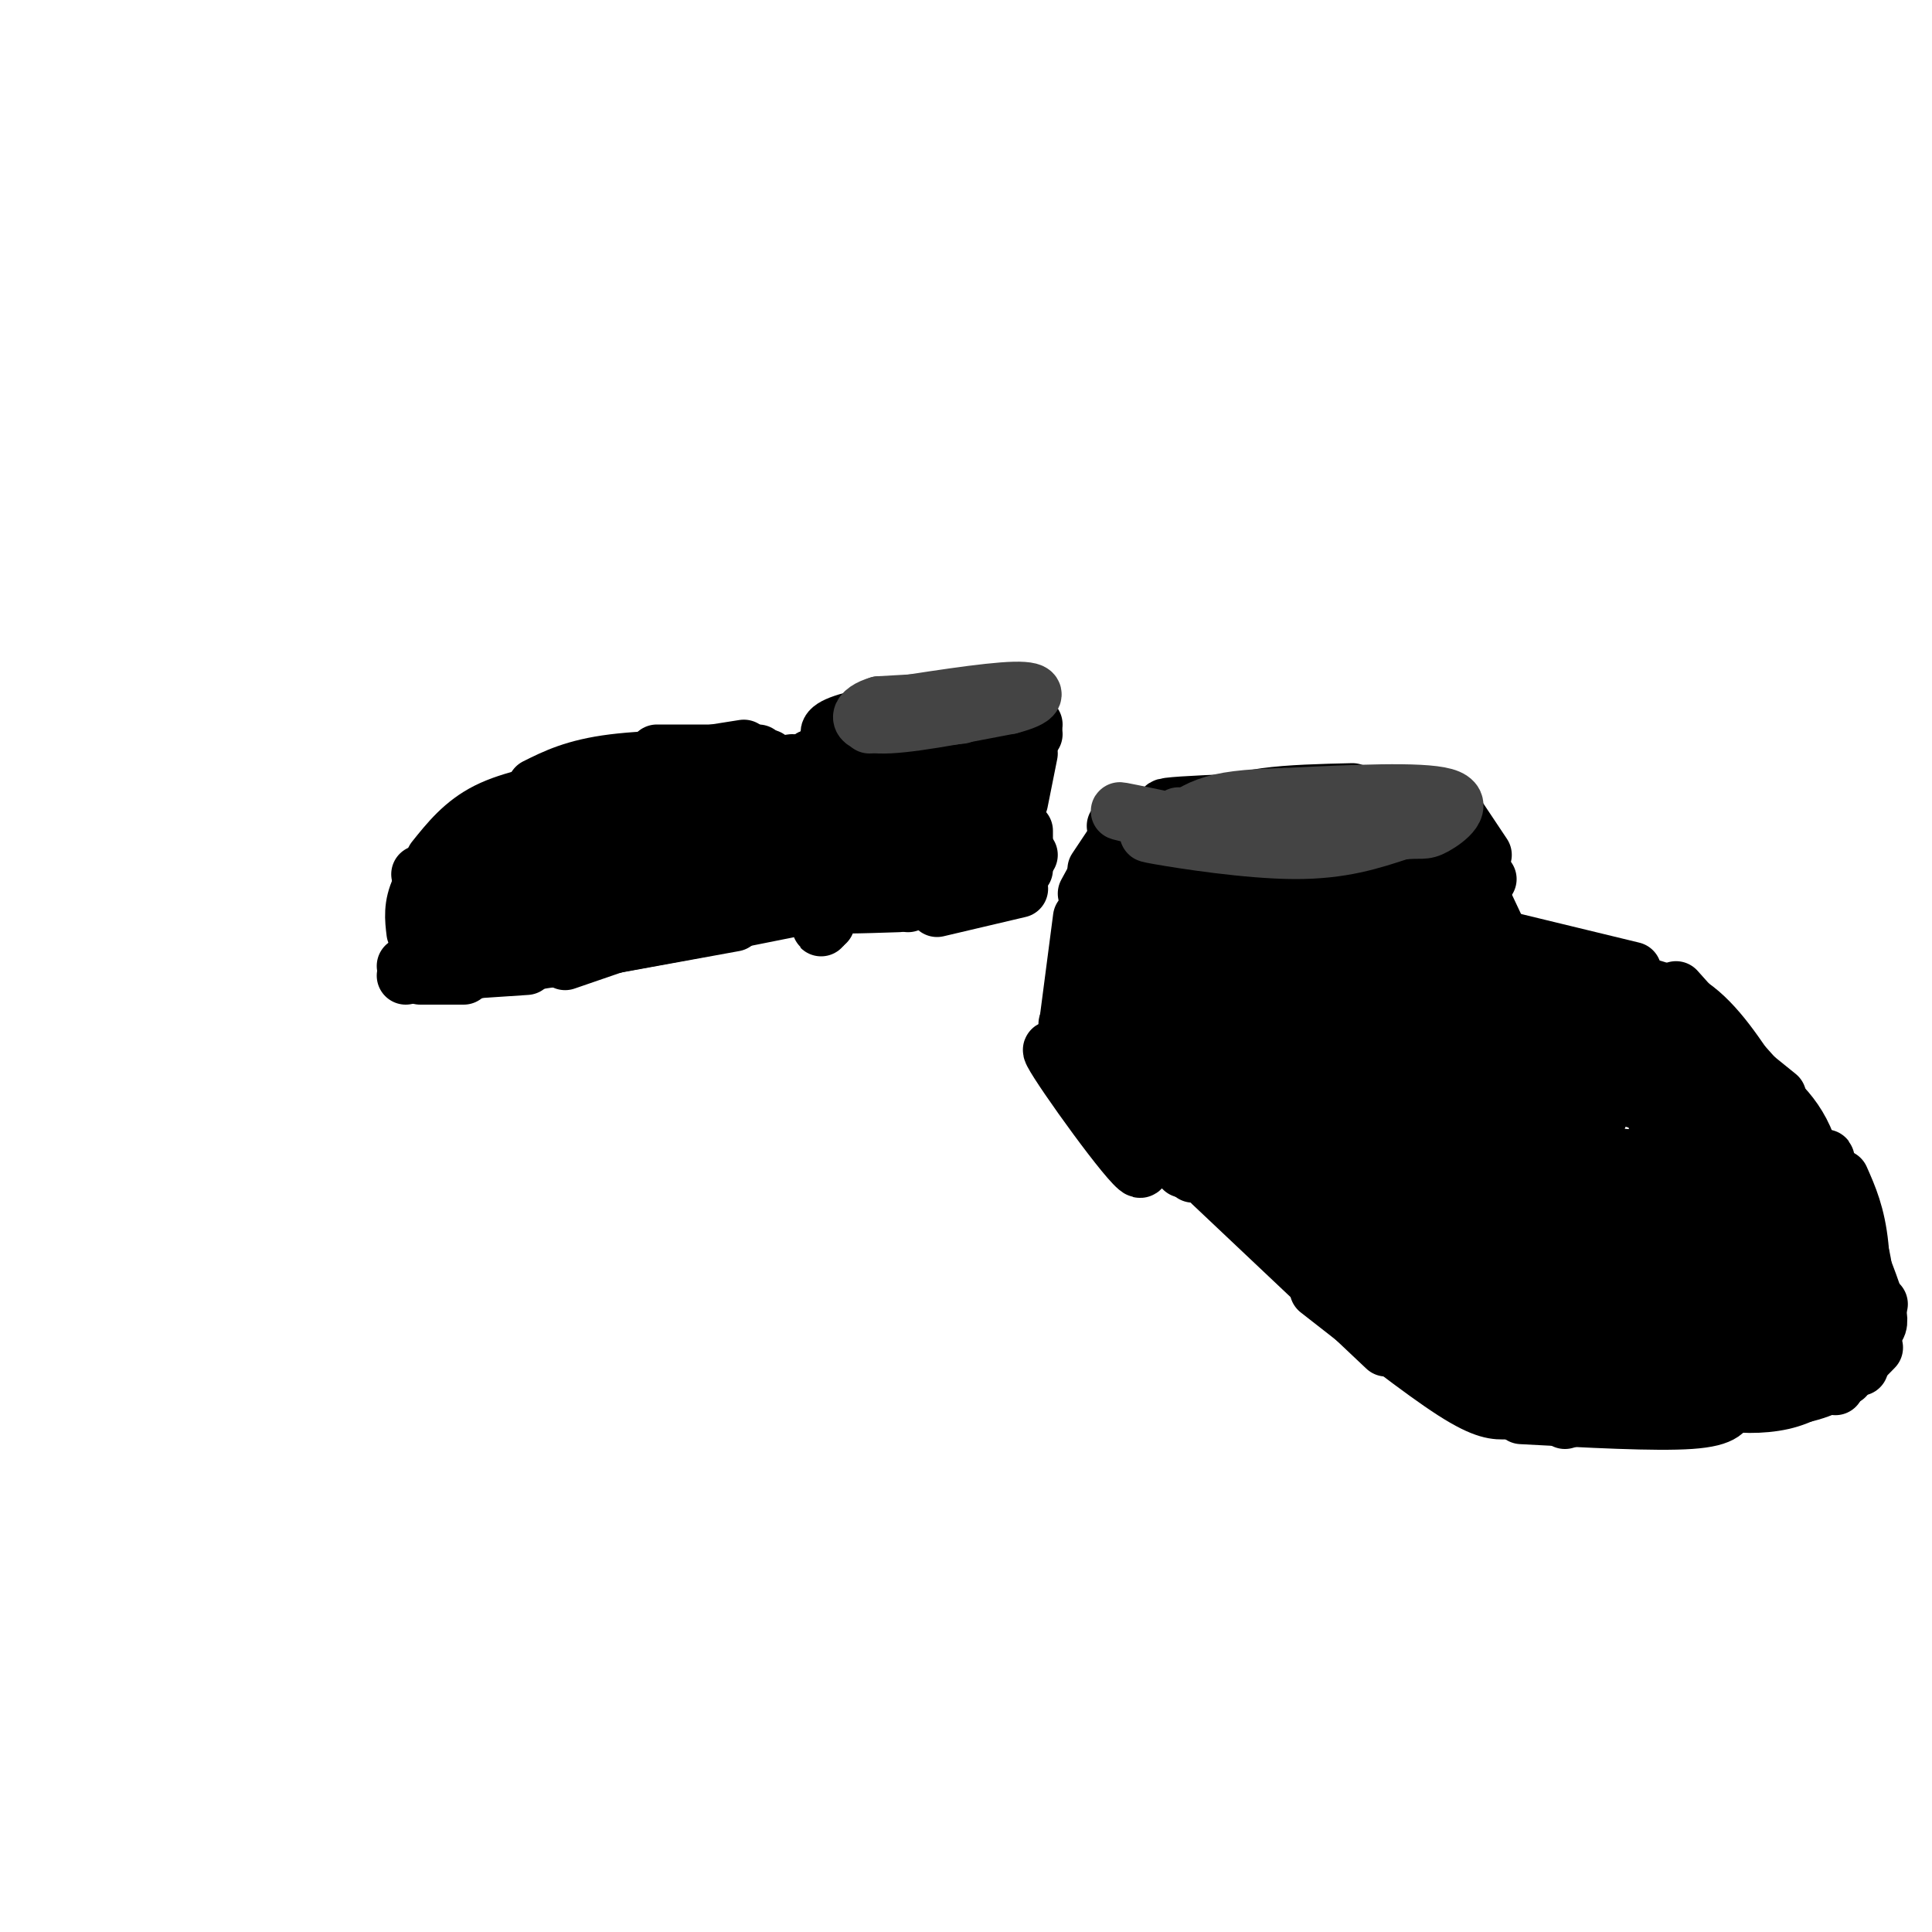 <svg viewBox='0 0 400 400' version='1.1' xmlns='http://www.w3.org/2000/svg' xmlns:xlink='http://www.w3.org/1999/xlink'><g fill='none' stroke='#000000' stroke-width='12' stroke-linecap='round' stroke-linejoin='round'><path d='M87,192c0.000,0.000 71.000,-11.000 71,-11'/><path d='M86,193c-0.333,-2.750 -0.667,-5.500 1,-9c1.667,-3.500 5.333,-7.750 9,-12'/><path d='M90,178c3.000,-3.750 6.000,-7.500 11,-10c5.000,-2.500 12.000,-3.750 19,-5'/><path d='M97,173c10.583,-4.750 21.167,-9.500 29,-11c7.833,-1.500 12.917,0.250 18,2'/><path d='M108,171c0.000,0.000 38.000,-4.000 38,-4'/><path d='M106,178c-3.750,2.250 -7.500,4.500 -3,3c4.500,-1.500 17.250,-6.750 30,-12'/><path d='M131,169c-16.000,5.750 -32.000,11.500 -37,14c-5.000,2.500 1.000,1.750 7,1'/><path d='M119,174c-14.855,5.108 -29.710,10.217 -20,9c9.710,-1.217 43.984,-8.759 51,-11c7.016,-2.241 -13.226,0.820 -14,2c-0.774,1.180 17.922,0.480 23,0c5.078,-0.480 -3.461,-0.740 -12,-1'/><path d='M147,173c-4.071,-0.536 -8.250,-1.375 -7,-1c1.250,0.375 7.929,1.964 13,2c5.071,0.036 8.536,-1.482 12,-3'/><path d='M154,178c0.000,0.000 24.000,-6.000 24,-6'/><path d='M157,179c0.000,0.000 23.000,-7.000 23,-7'/><path d='M164,180c0.000,0.000 4.000,6.000 4,6'/><path d='M167,181c0.000,0.000 1.000,6.000 1,6'/><path d='M168,184c-1.500,1.250 -3.000,2.500 0,3c3.000,0.500 10.500,0.250 18,0'/><path d='M174,187c0.000,0.000 28.000,-3.000 28,-3'/><path d='M197,186c0.000,0.000 5.000,-14.000 5,-14'/><path d='M202,181c0.000,0.000 0.000,-11.000 0,-11'/><path d='M153,185c0.000,0.000 -2.000,3.000 -2,3'/><path d='M156,184c0.000,0.000 -13.000,7.000 -13,7'/><path d='M152,187c0.000,0.000 -20.000,5.000 -20,5'/><path d='M143,189c0.000,0.000 -22.000,6.000 -22,6'/><path d='M133,192c0.000,0.000 -28.000,3.000 -28,3'/><path d='M119,195c0.000,0.000 -23.000,1.000 -23,1'/><path d='M110,195c0.000,0.000 -16.000,1.000 -16,1'/><path d='M88,198c0.000,0.000 32.000,-5.000 32,-5'/><path d='M105,195c0.000,0.000 35.000,-5.000 35,-5'/><path d='M201,174c0.000,0.000 -2.000,-12.000 -2,-12'/><path d='M202,161c0.000,0.000 -5.000,-2.000 -5,-2'/><path d='M203,158c0.000,0.000 -24.000,1.000 -24,1'/><path d='M196,156c0.000,0.000 -28.000,1.000 -28,1'/><path d='M187,157c0.000,0.000 -17.000,2.000 -17,2'/><path d='M175,157c0.000,0.000 -14.000,4.000 -14,4'/><path d='M168,157c0.000,0.000 -7.000,13.000 -7,13'/><path d='M165,159c0.000,0.000 -7.000,8.000 -7,8'/><path d='M162,159c-4.167,1.000 -8.333,2.000 -10,3c-1.667,1.000 -0.833,2.000 0,3'/><path d='M163,160c0.000,0.000 -14.000,5.000 -14,5'/><path d='M161,164c0.000,0.000 -2.000,7.000 -2,7'/><path d='M174,171c1.750,-1.879 3.499,-3.758 3,-5c-0.499,-1.242 -3.247,-1.846 -5,-1c-1.753,0.846 -2.511,3.144 -2,5c0.511,1.856 2.293,3.270 4,4c1.707,0.730 3.341,0.775 4,-2c0.659,-2.775 0.345,-8.371 0,-8c-0.345,0.371 -0.721,6.708 0,10c0.721,3.292 2.540,3.540 5,3c2.460,-0.540 5.560,-1.869 6,-4c0.440,-2.131 -1.780,-5.066 -4,-8'/><path d='M185,165c-2.014,-0.148 -5.048,3.481 -6,6c-0.952,2.519 0.177,3.926 1,5c0.823,1.074 1.341,1.813 4,1c2.659,-0.813 7.458,-3.179 8,-7c0.542,-3.821 -3.174,-9.096 -6,-8c-2.826,1.096 -4.762,8.565 -5,12c-0.238,3.435 1.221,2.838 3,2c1.779,-0.838 3.879,-1.915 5,-4c1.121,-2.085 1.263,-5.177 0,-7c-1.263,-1.823 -3.932,-2.378 -6,0c-2.068,2.378 -3.534,7.689 -5,13'/><path d='M178,178c-0.333,2.333 1.333,1.667 3,1'/><path d='M173,174c-1.378,1.089 -2.756,2.178 -2,4c0.756,1.822 3.644,4.378 6,5c2.356,0.622 4.178,-0.689 6,-2'/><path d='M177,175c2.583,2.083 5.167,4.167 8,3c2.833,-1.167 5.917,-5.583 9,-10'/><path d='M203,156c1.833,2.500 3.667,5.000 4,8c0.333,3.000 -0.833,6.500 -2,10'/><path d='M206,157c0.000,0.000 1.000,17.000 1,17'/><path d='M207,172c0.000,0.000 1.000,9.000 1,9'/><path d='M209,178c0.333,2.833 0.667,5.667 1,6c0.333,0.333 0.667,-1.833 1,-4'/><path d='M209,178c0.000,0.000 3.000,2.000 3,2'/><path d='M211,184c0.000,0.000 -17.000,4.000 -17,4'/><path d='M188,187c0.000,0.000 21.000,-7.000 21,-7'/><path d='M207,181c0.000,0.000 5.000,-3.000 5,-3'/><path d='M212,178c0.000,0.000 1.000,-1.000 1,-1'/><path d='M212,178c0.000,0.000 0.000,-6.000 0,-6'/><path d='M213,156c0.000,0.000 -2.000,10.000 -2,10'/><path d='M211,154c0.000,0.000 -1.000,12.000 -1,12'/><path d='M214,152c0.000,0.000 -15.000,3.000 -15,3'/><path d='M214,150c0.000,0.000 -21.000,3.000 -21,3'/><path d='M201,154c0.000,0.000 -23.000,1.000 -23,1'/><path d='M193,153c0.000,0.000 -13.000,0.000 -13,0'/><path d='M186,153c-4.667,0.244 -9.333,0.489 -12,0c-2.667,-0.489 -3.333,-1.711 0,-3c3.333,-1.289 10.667,-2.644 18,-4'/><path d='M180,149c0.000,0.000 24.000,-4.000 24,-4'/><path d='M192,146c0.000,0.000 19.000,-1.000 19,-1'/><path d='M201,148c0.000,0.000 -21.000,5.000 -21,5'/><path d='M178,153c0.000,0.000 -14.000,7.000 -14,7'/><path d='M171,157c0.000,0.000 -16.000,3.000 -16,3'/><path d='M164,158c0.000,0.000 -28.000,4.000 -28,4'/><path d='M158,158c0.000,0.000 -39.000,5.000 -39,5'/><path d='M159,157c-12.000,0.000 -24.000,0.000 -32,1c-8.000,1.000 -12.000,3.000 -16,5'/><path d='M154,155c-14.417,2.250 -28.833,4.500 -37,7c-8.167,2.500 -10.083,5.250 -12,8'/><path d='M123,162c0.000,0.000 -36.000,19.000 -36,19'/><path d='M149,188c0.000,0.000 -32.000,11.000 -32,11'/><path d='M121,196c0.000,0.000 -20.000,4.000 -20,4'/><path d='M117,198c0.000,0.000 -27.000,4.000 -27,4'/><path d='M109,200c0.000,0.000 -15.000,1.000 -15,1'/><path d='M96,202c0.000,0.000 -9.000,0.000 -9,0'/><path d='M89,201c0.000,0.000 -5.000,1.000 -5,1'/><path d='M89,201c0.000,0.000 -5.000,-1.000 -5,-1'/><path d='M92,200c0.000,0.000 41.000,-7.000 41,-7'/><path d='M108,199c0.000,0.000 38.000,-7.000 38,-7'/><path d='M119,197c0.000,0.000 33.000,-6.000 33,-6'/><path d='M168,183c0.000,0.000 3.000,8.000 3,8'/><path d='M170,185c-0.083,3.417 -0.167,6.833 0,7c0.167,0.167 0.583,-2.917 1,-6'/><path d='M164,188c0.000,0.000 -10.000,2.000 -10,2'/><path d='M160,188c0.000,0.000 -5.000,0.000 -5,0'/><path d='M157,156c0.000,0.000 -21.000,0.000 -21,0'/><path d='M251,245c0.000,0.000 36.000,34.000 36,34'/><path d='M273,267c10.750,8.417 21.500,16.833 28,21c6.500,4.167 8.750,4.083 11,4'/><path d='M308,290c0.000,0.000 34.000,2.000 34,2'/><path d='M322,292c0.000,0.000 46.000,-6.000 46,-6'/><path d='M364,290c5.333,-3.167 10.667,-6.333 13,-9c2.333,-2.667 1.667,-4.833 1,-7'/><path d='M382,277c-0.833,-5.667 -1.667,-11.333 -4,-16c-2.333,-4.667 -6.167,-8.333 -10,-12'/><path d='M380,260c-1.917,-6.667 -3.833,-13.333 -10,-18c-6.167,-4.667 -16.583,-7.333 -27,-10'/><path d='M363,235c0.000,0.000 -43.000,-13.000 -43,-13'/><path d='M352,230c-8.083,-4.917 -16.167,-9.833 -23,-12c-6.833,-2.167 -12.417,-1.583 -18,-1'/><path d='M336,219c0.000,0.000 -28.000,-7.000 -28,-7'/><path d='M314,208c13.417,3.000 26.833,6.000 34,9c7.167,3.000 8.083,6.000 9,9'/><path d='M324,204c4.178,1.111 8.356,2.222 15,6c6.644,3.778 15.756,10.222 22,17c6.244,6.778 9.622,13.889 13,21'/><path d='M351,220c2.822,0.333 5.644,0.667 10,3c4.356,2.333 10.244,6.667 13,14c2.756,7.333 2.378,17.667 2,28'/><path d='M353,219c1.833,-1.417 3.667,-2.833 -5,-5c-8.667,-2.167 -27.833,-5.083 -47,-8'/><path d='M323,207c-4.000,-0.833 -8.000,-1.667 -14,-1c-6.000,0.667 -14.000,2.833 -22,5'/><path d='M316,203c0.000,0.000 -29.000,3.000 -29,3'/><path d='M314,200c0.000,0.000 -30.000,3.000 -30,3'/><path d='M289,206c0.000,0.000 -29.000,8.000 -29,8'/><path d='M283,205c0.000,0.000 -32.000,9.000 -32,9'/><path d='M273,202c0.000,0.000 -28.000,10.000 -28,10'/><path d='M259,206c0.000,0.000 -17.000,9.000 -17,9'/><path d='M242,207c-2.578,-0.711 -5.156,-1.422 -7,-1c-1.844,0.422 -2.956,1.978 -3,4c-0.044,2.022 0.978,4.511 2,7'/><path d='M228,196c0.000,0.000 -3.000,19.000 -3,19'/><path d='M227,193c0.000,0.000 -5.000,23.000 -5,23'/><path d='M227,196c0.000,0.000 -3.000,20.000 -3,20'/><path d='M225,197c0.000,0.000 0.000,30.000 0,30'/><path d='M221,212c0.500,3.500 1.000,7.000 3,10c2.000,3.000 5.500,5.500 9,8'/><path d='M226,220c0.000,0.000 12.000,19.000 12,19'/><path d='M225,220c0.000,0.000 20.000,20.000 20,20'/><path d='M241,235c0.000,0.000 0.100,0.100 0.1,0.1'/><path d='M231,228c0.000,0.000 16.000,15.000 16,15'/><path d='M233,230c0.000,0.000 12.000,12.000 12,12'/><path d='M230,229c-3.417,-2.250 -6.833,-4.500 -6,-3c0.833,1.500 5.917,6.750 11,12'/><path d='M237,239c-10.452,-12.363 -20.905,-24.726 -19,-21c1.905,3.726 16.167,23.542 18,24c1.833,0.458 -8.762,-18.440 -12,-24c-3.238,-5.560 0.881,2.220 5,10'/><path d='M224,215c0.000,0.000 3.000,-25.000 3,-25'/><path d='M221,213c0.000,0.000 3.000,-23.000 3,-23'/><path d='M224,204c0.000,0.000 3.000,-20.000 3,-20'/><path d='M227,190c0.000,0.000 4.000,-12.000 4,-12'/><path d='M225,185c0.000,0.000 6.000,-11.000 6,-11'/><path d='M227,180c0.000,0.000 6.000,-9.000 6,-9'/><path d='M231,171c0.000,0.000 27.000,7.000 27,7'/><path d='M242,174c8.083,2.000 16.167,4.000 24,4c7.833,0.000 15.417,-2.000 23,-4'/><path d='M260,176c0.000,0.000 38.000,-5.000 38,-5'/><path d='M296,169c0.000,0.000 0.100,0.100 0.1,0.1'/><path d='M288,169c0.000,0.000 -29.000,0.000 -29,0'/><path d='M288,167c-15.250,0.417 -30.500,0.833 -36,1c-5.500,0.167 -1.250,0.083 3,0'/><path d='M280,164c-6.489,0.156 -12.978,0.311 -18,1c-5.022,0.689 -8.578,1.911 -10,3c-1.422,1.089 -0.711,2.044 0,3'/><path d='M261,166c-8.250,0.333 -16.500,0.667 -19,1c-2.500,0.333 0.750,0.667 4,1'/><path d='M249,168c-5.667,1.333 -11.333,2.667 -8,3c3.333,0.333 15.667,-0.333 28,-1'/><path d='M267,169c-6.944,-0.619 -13.888,-1.238 -18,-1c-4.112,0.238 -5.391,1.332 -3,3c2.391,1.668 8.451,3.911 19,3c10.549,-0.911 25.585,-4.974 30,-7c4.415,-2.026 -1.793,-2.013 -8,-2'/><path d='M287,165c-4.533,-0.444 -11.867,-0.556 -14,0c-2.133,0.556 0.933,1.778 4,3'/><path d='M298,172c0.000,0.000 3.000,12.000 3,12'/><path d='M301,168c0.000,0.000 6.000,9.000 6,9'/><path d='M298,171c0.000,0.000 7.000,10.000 7,10'/><path d='M303,172c0.000,0.000 2.000,15.000 2,15'/><path d='M303,178c0.000,0.000 8.000,17.000 8,17'/><path d='M305,190c0.000,0.000 4.000,3.000 4,3'/><path d='M305,193c0.000,0.000 33.000,8.000 33,8'/><path d='M314,196c0.000,0.000 32.000,11.000 32,11'/><path d='M308,182c-13.767,4.412 -27.534,8.825 -34,11c-6.466,2.175 -5.630,2.113 3,0c8.630,-2.113 25.056,-6.276 21,-7c-4.056,-0.724 -28.592,1.992 -31,2c-2.408,0.008 17.313,-2.690 25,-4c7.687,-1.310 3.339,-1.231 -7,0c-10.339,1.231 -26.670,3.616 -43,6'/><path d='M242,190c1.974,-1.442 28.409,-8.047 31,-9c2.591,-0.953 -18.663,3.748 -28,6c-9.337,2.252 -6.759,2.057 -6,3c0.759,0.943 -0.303,3.025 3,2c3.303,-1.025 10.970,-5.157 13,-8c2.030,-2.843 -1.577,-4.397 -6,-3c-4.423,1.397 -9.660,5.744 -10,7c-0.340,1.256 4.218,-0.581 6,-3c1.782,-2.419 0.787,-5.421 0,-7c-0.787,-1.579 -1.368,-1.737 -3,0c-1.632,1.737 -4.316,5.368 -7,9'/><path d='M235,187c-2.406,2.260 -4.922,3.408 -2,2c2.922,-1.408 11.283,-5.374 19,-5c7.717,0.374 14.789,5.088 21,7c6.211,1.912 11.561,1.024 13,0c1.439,-1.024 -1.033,-2.183 -4,-3c-2.967,-0.817 -6.430,-1.292 -15,1c-8.570,2.292 -22.246,7.350 -28,10c-5.754,2.650 -3.585,2.893 0,3c3.585,0.107 8.588,0.078 18,-3c9.412,-3.078 23.234,-9.207 21,-10c-2.234,-0.793 -20.525,3.748 -29,6c-8.475,2.252 -7.136,2.215 -6,3c1.136,0.785 2.068,2.393 3,4'/><path d='M246,202c3.208,0.846 9.729,0.961 16,0c6.271,-0.961 12.291,-3.000 15,-5c2.709,-2.000 2.106,-3.963 -3,-3c-5.106,0.963 -14.714,4.851 -16,7c-1.286,2.149 5.751,2.559 16,1c10.249,-1.559 23.709,-5.087 27,-7c3.291,-1.913 -3.588,-2.212 -7,-2c-3.412,0.212 -3.356,0.935 -2,2c1.356,1.065 4.013,2.471 6,2c1.987,-0.471 3.304,-2.819 3,-4c-0.304,-1.181 -2.230,-1.195 -3,0c-0.770,1.195 -0.385,3.597 0,6'/><path d='M298,199c1.500,1.500 5.250,2.250 9,3'/><path d='M298,202c-18.551,3.778 -37.102,7.556 -46,10c-8.898,2.444 -8.144,3.553 3,4c11.144,0.447 32.678,0.232 43,0c10.322,-0.232 9.432,-0.479 -3,1c-12.432,1.479 -36.404,4.685 -43,6c-6.596,1.315 4.186,0.739 11,0c6.814,-0.739 9.661,-1.640 4,-2c-5.661,-0.360 -19.831,-0.180 -34,0'/><path d='M233,221c3.708,4.387 29.979,15.355 29,13c-0.979,-2.355 -29.206,-18.031 -26,-11c3.206,7.031 37.845,36.771 47,42c9.155,5.229 -7.175,-14.052 -15,-23c-7.825,-8.948 -7.145,-7.563 -9,-8c-1.855,-0.437 -6.244,-2.696 -8,-3c-1.756,-0.304 -0.878,1.348 0,3'/><path d='M251,234c11.388,10.110 39.856,33.884 49,40c9.144,6.116 -1.038,-5.425 -13,-15c-11.962,-9.575 -25.706,-17.182 -26,-16c-0.294,1.182 12.860,11.154 28,21c15.140,9.846 32.264,19.567 35,19c2.736,-0.567 -8.917,-11.422 -16,-16c-7.083,-4.578 -9.595,-2.879 -10,-1c-0.405,1.879 1.298,3.940 3,6'/><path d='M301,272c9.525,2.794 31.839,6.777 35,8c3.161,1.223 -12.830,-0.316 -21,0c-8.170,0.316 -8.518,2.488 -1,3c7.518,0.512 22.902,-0.636 22,-1c-0.902,-0.364 -18.089,0.056 -25,1c-6.911,0.944 -3.546,2.413 3,3c6.546,0.587 16.273,0.294 26,0'/><path d='M315,284c-3.335,-0.264 -6.670,-0.528 -3,1c3.670,1.528 14.345,4.849 23,6c8.655,1.151 15.289,0.134 19,-1c3.711,-1.134 4.500,-2.384 0,-3c-4.500,-0.616 -14.289,-0.598 -20,1c-5.711,1.598 -7.345,4.776 -1,5c6.345,0.224 20.670,-2.508 26,-4c5.330,-1.492 1.665,-1.746 -2,-2'/><path d='M315,293c13.917,0.750 27.833,1.500 35,1c7.167,-0.500 7.583,-2.250 8,-4'/><path d='M324,294c0.000,0.000 46.000,-14.000 46,-14'/><path d='M353,290c3.933,-0.778 7.867,-1.556 11,-3c3.133,-1.444 5.467,-3.556 6,-5c0.533,-1.444 -0.733,-2.222 -2,-3'/><path d='M359,290c2.217,0.271 4.434,0.542 8,-4c3.566,-4.542 8.482,-13.898 9,-15c0.518,-1.102 -3.360,6.049 -4,9c-0.640,2.951 1.960,1.700 3,-2c1.040,-3.700 0.520,-9.850 0,-16'/><path d='M378,277c2.083,-8.833 4.167,-17.667 4,-22c-0.167,-4.333 -2.583,-4.167 -5,-4'/><path d='M380,260c-2.917,-7.167 -5.833,-14.333 -7,-16c-1.167,-1.667 -0.583,2.167 0,6'/><path d='M380,263c-0.833,-10.750 -1.667,-21.500 -2,-23c-0.333,-1.500 -0.167,6.250 0,14'/><path d='M379,253c-2.667,-8.067 -5.333,-16.133 -3,-12c2.333,4.133 9.667,20.467 12,28c2.333,7.533 -0.333,6.267 -3,5'/><path d='M381,244c1.667,3.750 3.333,7.500 4,14c0.667,6.500 0.333,15.750 0,25'/><path d='M383,252c1.750,5.583 3.500,11.167 3,17c-0.500,5.833 -3.250,11.917 -6,18'/><path d='M389,270c0.000,0.000 -7.000,15.000 -7,15'/><path d='M388,279c-3.000,3.083 -6.000,6.167 -10,8c-4.000,1.833 -9.000,2.417 -14,3'/><path d='M379,285c-2.889,2.022 -5.778,4.044 -10,5c-4.222,0.956 -9.778,0.844 -12,0c-2.222,-0.844 -1.111,-2.422 0,-4'/><path d='M376,269c-12.590,3.537 -25.180,7.073 -25,8c0.180,0.927 13.130,-0.756 22,-3c8.870,-2.244 13.661,-5.049 3,-2c-10.661,3.049 -36.775,11.951 -35,11c1.775,-0.951 31.439,-11.756 31,-13c-0.439,-1.244 -30.983,7.073 -42,10c-11.017,2.927 -2.509,0.463 6,-2'/><path d='M336,278c13.762,-4.418 45.168,-14.463 39,-15c-6.168,-0.537 -49.911,8.433 -49,8c0.911,-0.433 46.476,-10.271 45,-11c-1.476,-0.729 -49.993,7.649 -64,10c-14.007,2.351 6.497,-1.324 27,-5'/><path d='M365,259c-31.580,3.276 -63.160,6.552 -70,6c-6.840,-0.552 11.059,-4.932 34,-7c22.941,-2.068 50.922,-1.822 35,-1c-15.922,0.822 -75.748,2.221 -75,1c0.748,-1.221 62.071,-5.063 73,-6c10.929,-0.937 -28.535,1.032 -68,3'/><path d='M294,255c9.052,-1.401 65.683,-6.405 62,-7c-3.683,-0.595 -67.680,3.219 -86,3c-18.320,-0.219 9.038,-4.471 38,-6c28.962,-1.529 59.528,-0.335 47,0c-12.528,0.335 -68.151,-0.190 -85,-1c-16.849,-0.810 5.075,-1.905 27,-3'/><path d='M297,241c20.039,-0.372 56.635,0.196 43,-1c-13.635,-1.196 -77.502,-4.158 -76,-6c1.502,-1.842 68.372,-2.566 67,-3c-1.372,-0.434 -70.985,-0.578 -75,-2c-4.015,-1.422 57.567,-4.120 73,-5c15.433,-0.880 -15.284,0.060 -46,1'/><path d='M283,225c-11.733,0.600 -18.067,1.600 -20,2c-1.933,0.400 0.533,0.200 3,0'/><path d='M347,205c0.000,0.000 17.000,19.000 17,19'/><path d='M342,206c0.000,0.000 26.000,21.000 26,21'/><path d='M334,203c5.917,1.000 11.833,2.000 17,6c5.167,4.000 9.583,11.000 14,18'/></g>
<g fill='none' stroke='#444444' stroke-width='12' stroke-linecap='round' stroke-linejoin='round'><path d='M180,150c0.000,0.000 19.000,-2.000 19,-2'/><path d='M199,146c2.917,-0.500 5.833,-1.000 3,-1c-2.833,0.000 -11.417,0.500 -20,1'/><path d='M182,146c-4.311,1.222 -5.089,3.778 0,4c5.089,0.222 16.044,-1.889 27,-4'/><path d='M209,146c5.756,-1.467 6.644,-3.133 1,-3c-5.644,0.133 -17.822,2.067 -30,4'/><path d='M243,173c-3.889,-0.422 -7.778,-0.844 -3,0c4.778,0.844 18.222,2.956 28,3c9.778,0.044 15.889,-1.978 22,-4'/><path d='M290,172c4.476,-0.488 4.667,0.292 7,-1c2.333,-1.292 6.810,-4.655 2,-6c-4.810,-1.345 -18.905,-0.673 -33,0'/><path d='M266,165c-8.333,0.222 -12.667,0.778 -16,2c-3.333,1.222 -5.667,3.111 -8,5'/><path d='M242,172c3.833,0.500 17.417,-0.750 31,-2'/><path d='M244,169c0.000,0.000 15.000,2.000 15,2'/><path d='M242,170c-5.583,-1.167 -11.167,-2.333 -10,-2c1.167,0.333 9.083,2.167 17,4'/></g>
</svg>